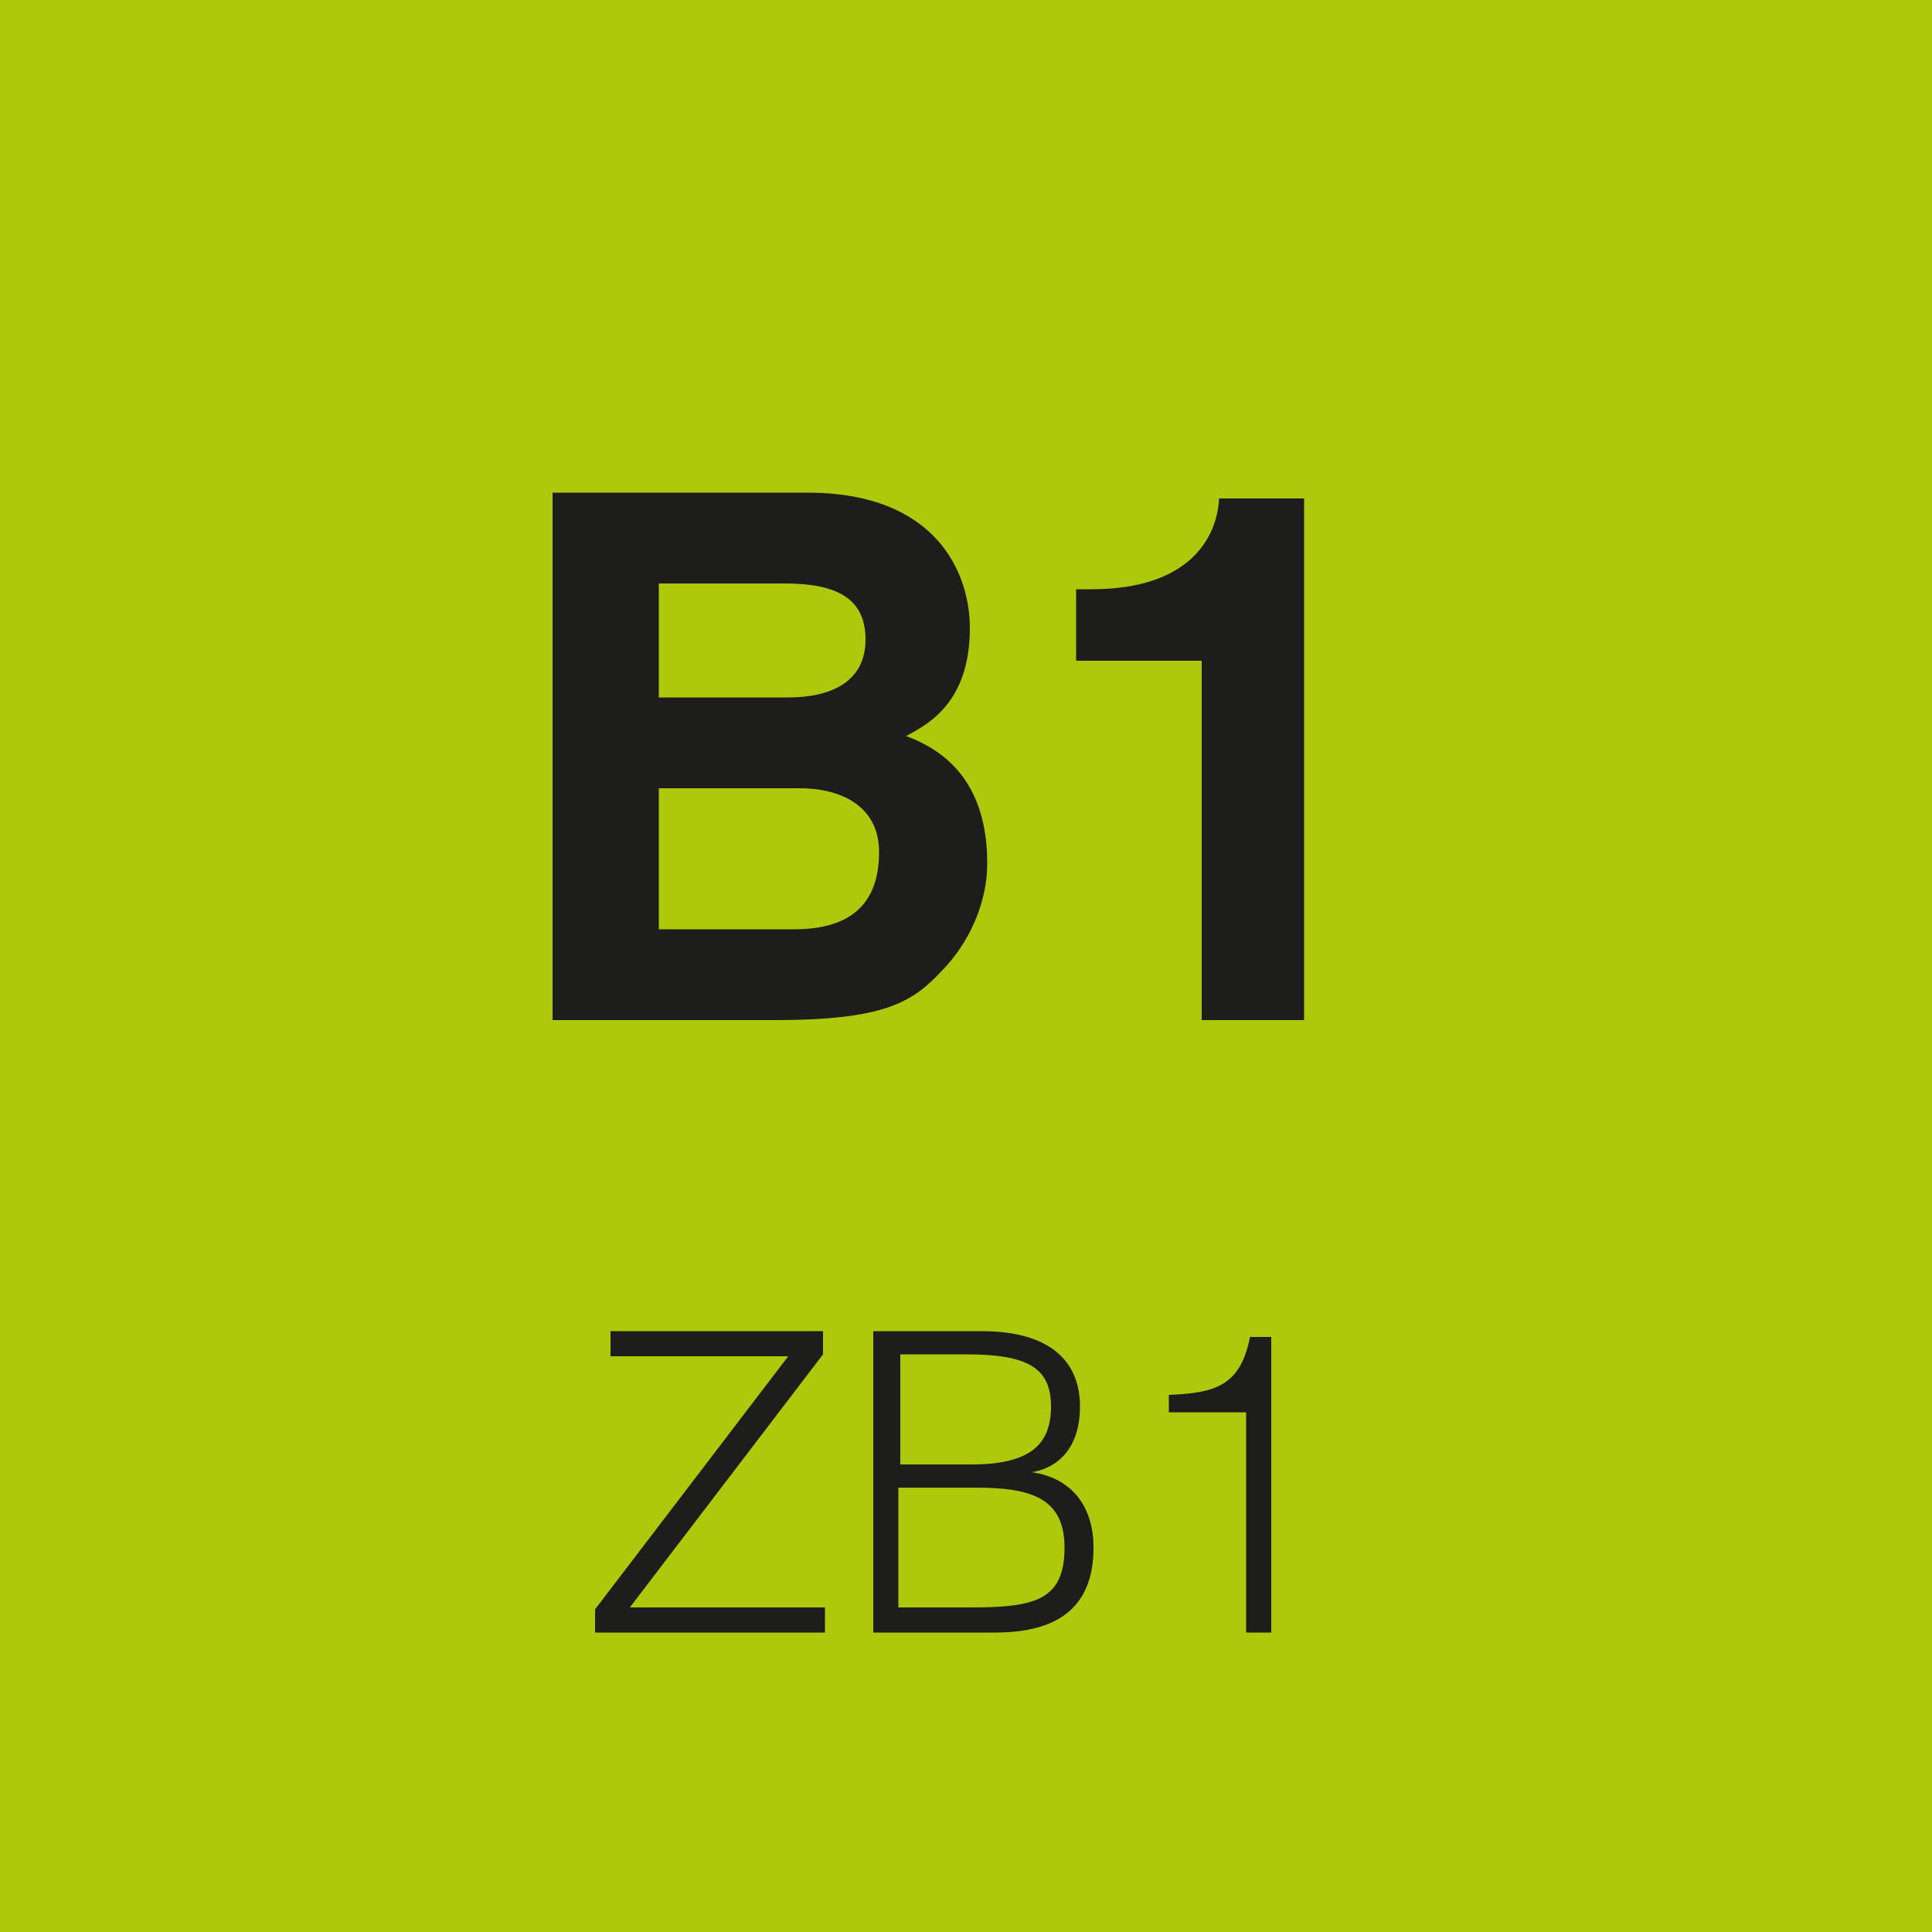 <?xml version="1.0" encoding="utf-8"?>
<!-- Generator: Adobe Illustrator 22.1.0, SVG Export Plug-In . SVG Version: 6.00 Build 0)  -->
<svg version="1.1" id="Ebene_1" xmlns="http://www.w3.org/2000/svg" xmlns:xlink="http://www.w3.org/1999/xlink" x="0px" y="0px"
	 viewBox="0 0 100 100" style="enable-background:new 0 0 100 100;" xml:space="preserve">
<style type="text/css">
	.st0{fill:#AEC90B;}
	.st1{fill:#1D1D1B;}
</style>
<polygon class="st0" points="0,0 0,100 100,100 100,0 0,0 "/>
<path class="st1" d="M28.6,52.8h11.5c5.6,0,7.1-0.9,8.6-2.5c1.4-1.4,2.4-3.5,2.4-5.6c0-2.7-0.9-5.4-4.2-6.6c1.1-0.6,3.3-1.7,3.3-5.6
	c0-2.8-1.7-7-8.4-7H28.6V52.8L28.6,52.8z M34.1,40.8h7.3c2.1,0,4.1,0.9,4.1,3.3c0,2.8-1.6,4-4.4,4h-7V40.8L34.1,40.8z M34.1,30.2
	h6.5c2.6,0,4.2,0.7,4.2,2.9c0,2.2-1.8,3-4,3h-6.7V30.2L34.1,30.2z M55.8,34.2h6.4v18.6h5.3v-27h-4.4c-0.1,2-1.5,4.7-6.6,4.7h-0.8
	V34.2L55.8,34.2z"/>
<path class="st1" d="M42.7,84.5v-1.3H32.6l10-13.1v-1.2h-11v1.3h9.2l-10,13.1v1.2H42.7L42.7,84.5z M46.6,77h3.9
	c2.8,0,4.6,0.5,4.6,3.1c0,2.7-1.5,3.1-4.8,3.1h-3.8V77L46.6,77z M46.6,70.1H50c3.2,0,4.4,0.7,4.4,2.7c0,1.9-1,3-4.1,3h-3.7V70.1
	L46.6,70.1z M51.5,84.5c3,0,5.1-1.1,5.1-4.4c0-2.1-1.1-3.6-3.2-3.9v0c1.3-0.2,2.5-1.2,2.5-3.4c0-2.3-1.5-3.9-5.1-3.9h-5.6v15.6H51.5
	L51.5,84.5z M64.4,84.5h1.4V69.2h-1.1c-0.5,2.6-1.9,2.9-4.2,3v0.9h4V84.5L64.4,84.5z"/>
</svg>
